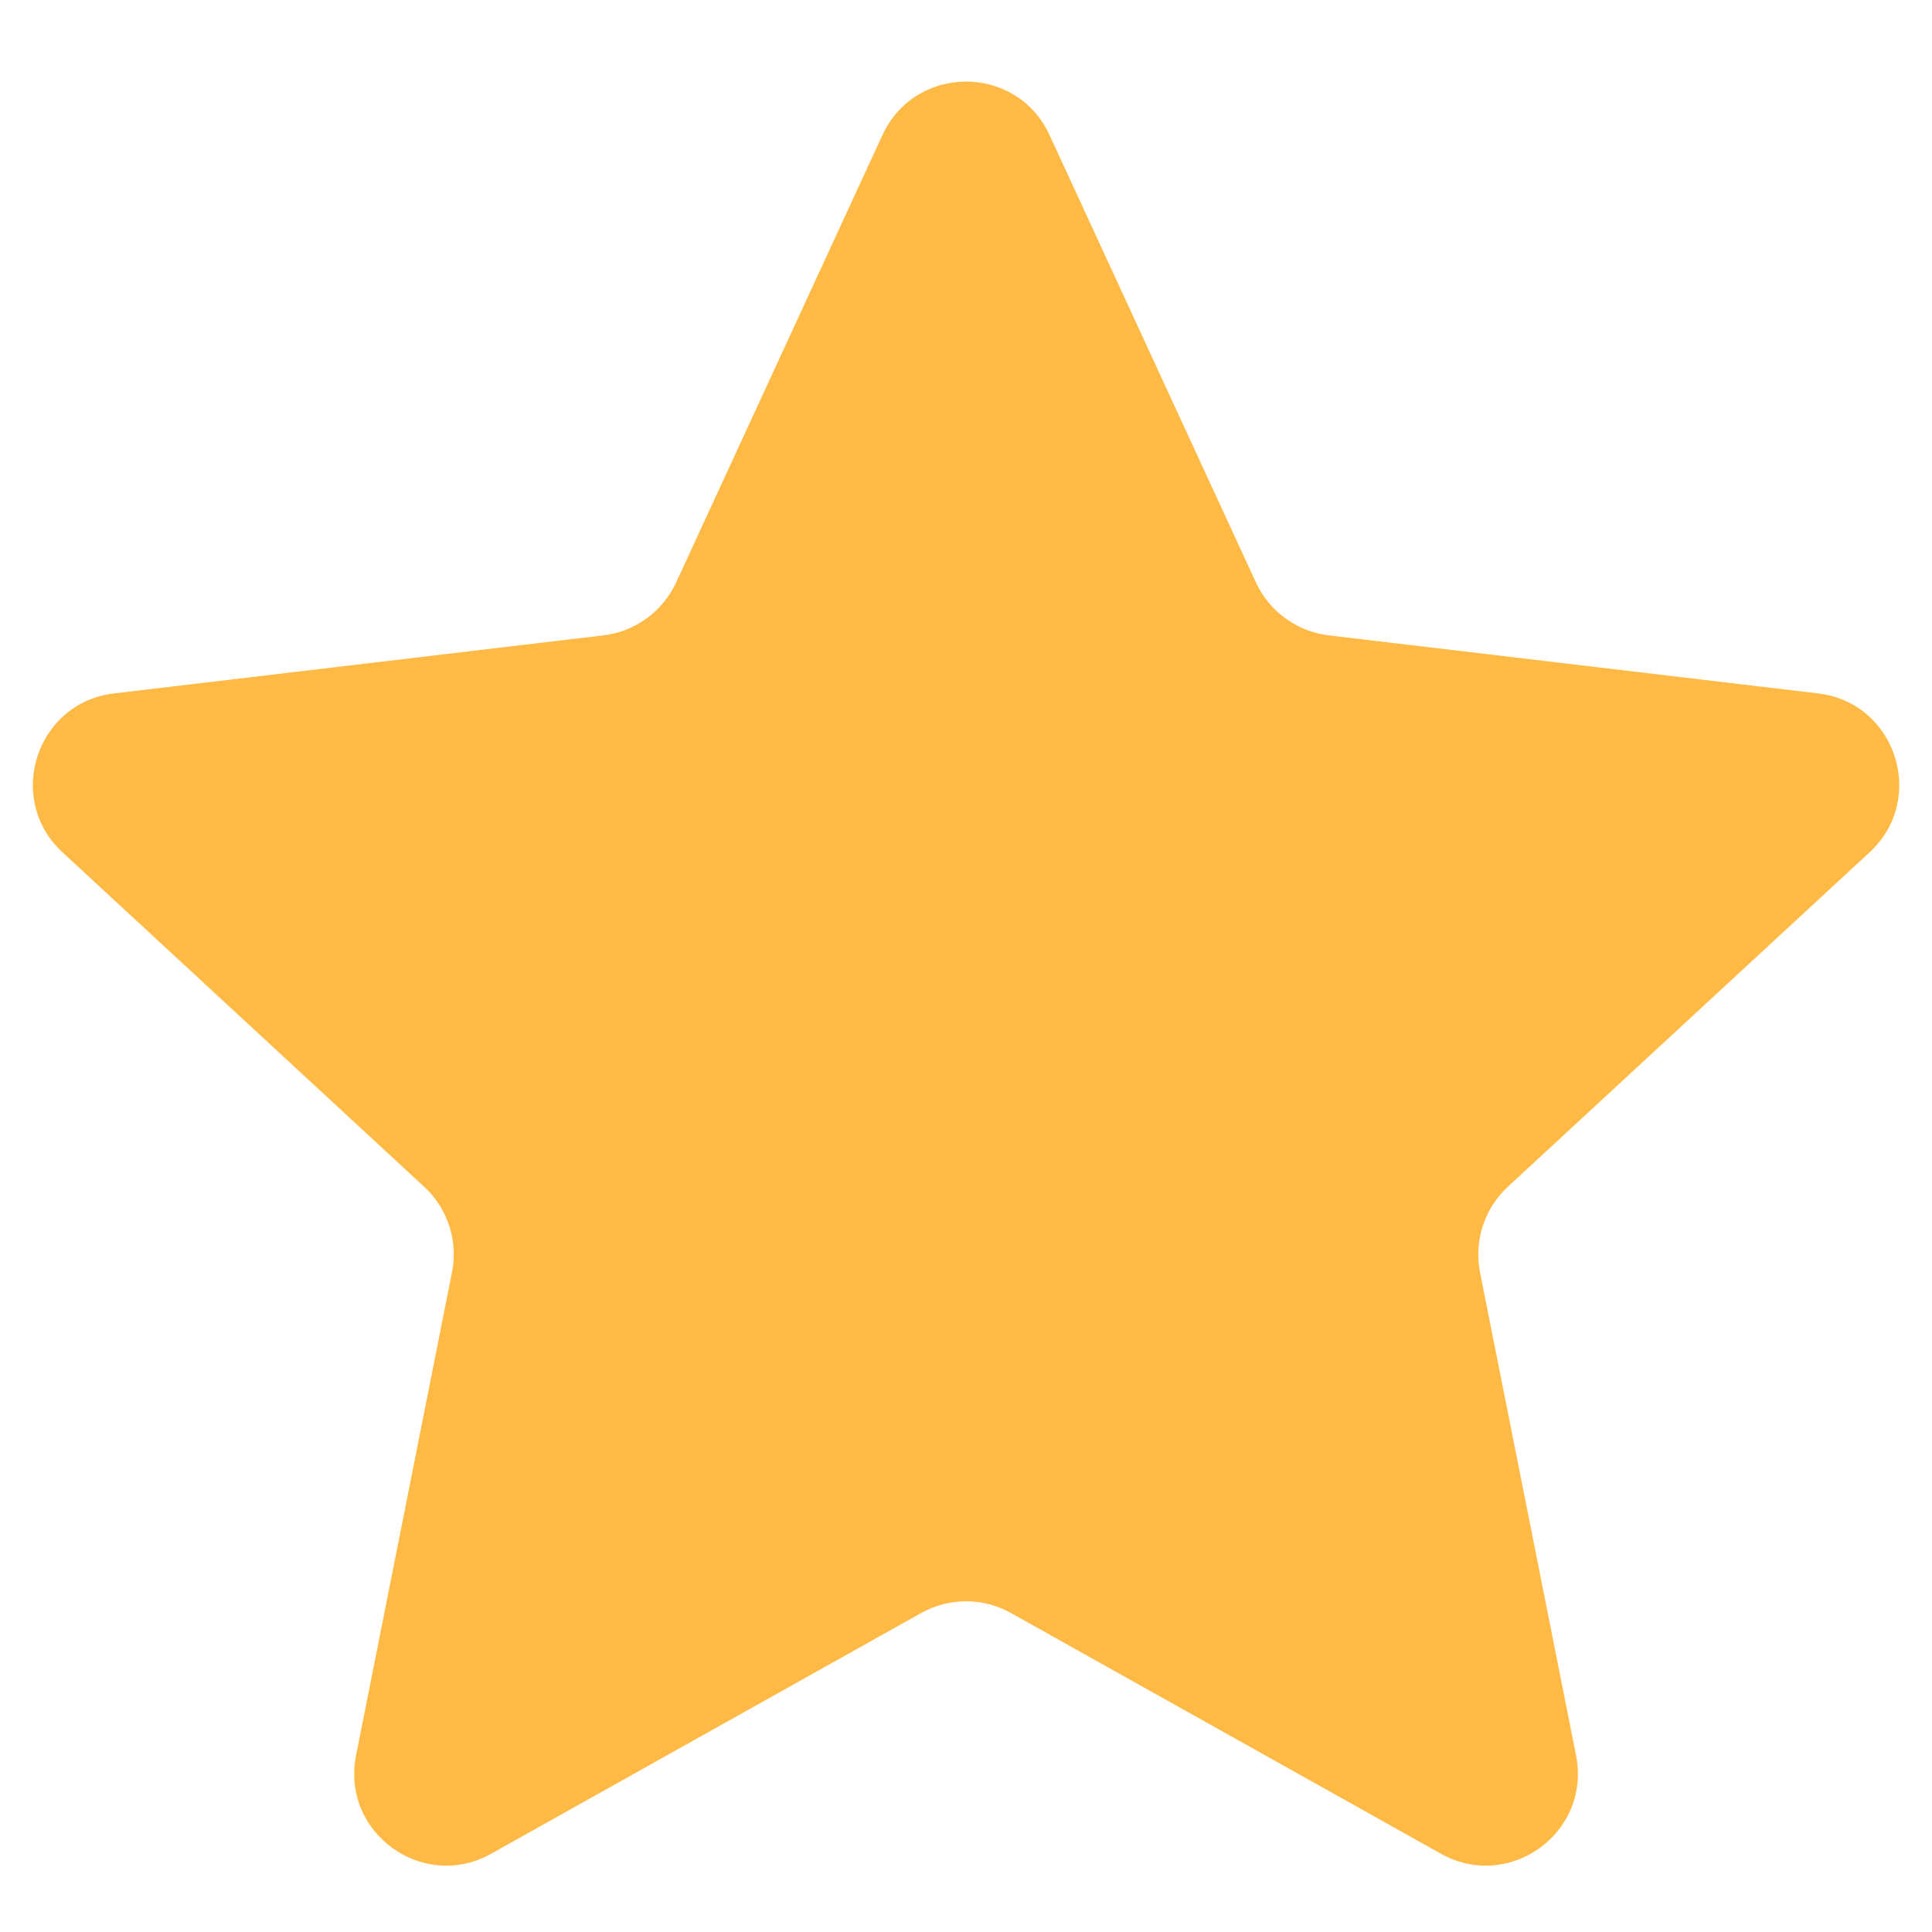 <svg width="21" height="21" viewBox="0 0 21 21" fill="none" xmlns="http://www.w3.org/2000/svg">
<path d="M10.989 17.533C10.685 17.363 10.315 17.363 10.012 17.533L5.339 20.149C4.595 20.566 3.704 19.919 3.87 19.081L4.913 13.829C4.981 13.488 4.867 13.136 4.611 12.9L0.679 9.264C0.053 8.684 0.393 7.637 1.24 7.537L6.559 6.906C6.904 6.865 7.203 6.647 7.349 6.332L9.592 1.468C9.95 0.693 11.051 0.693 11.408 1.468L13.652 6.332C13.798 6.647 14.097 6.865 14.442 6.906L19.761 7.537C20.608 7.637 20.948 8.684 20.322 9.264L16.389 12.9C16.134 13.136 16.02 13.488 16.087 13.829L17.131 19.081C17.297 19.919 16.406 20.566 15.662 20.149L10.989 17.533Z" fill="#FEBA44"/>
</svg>
